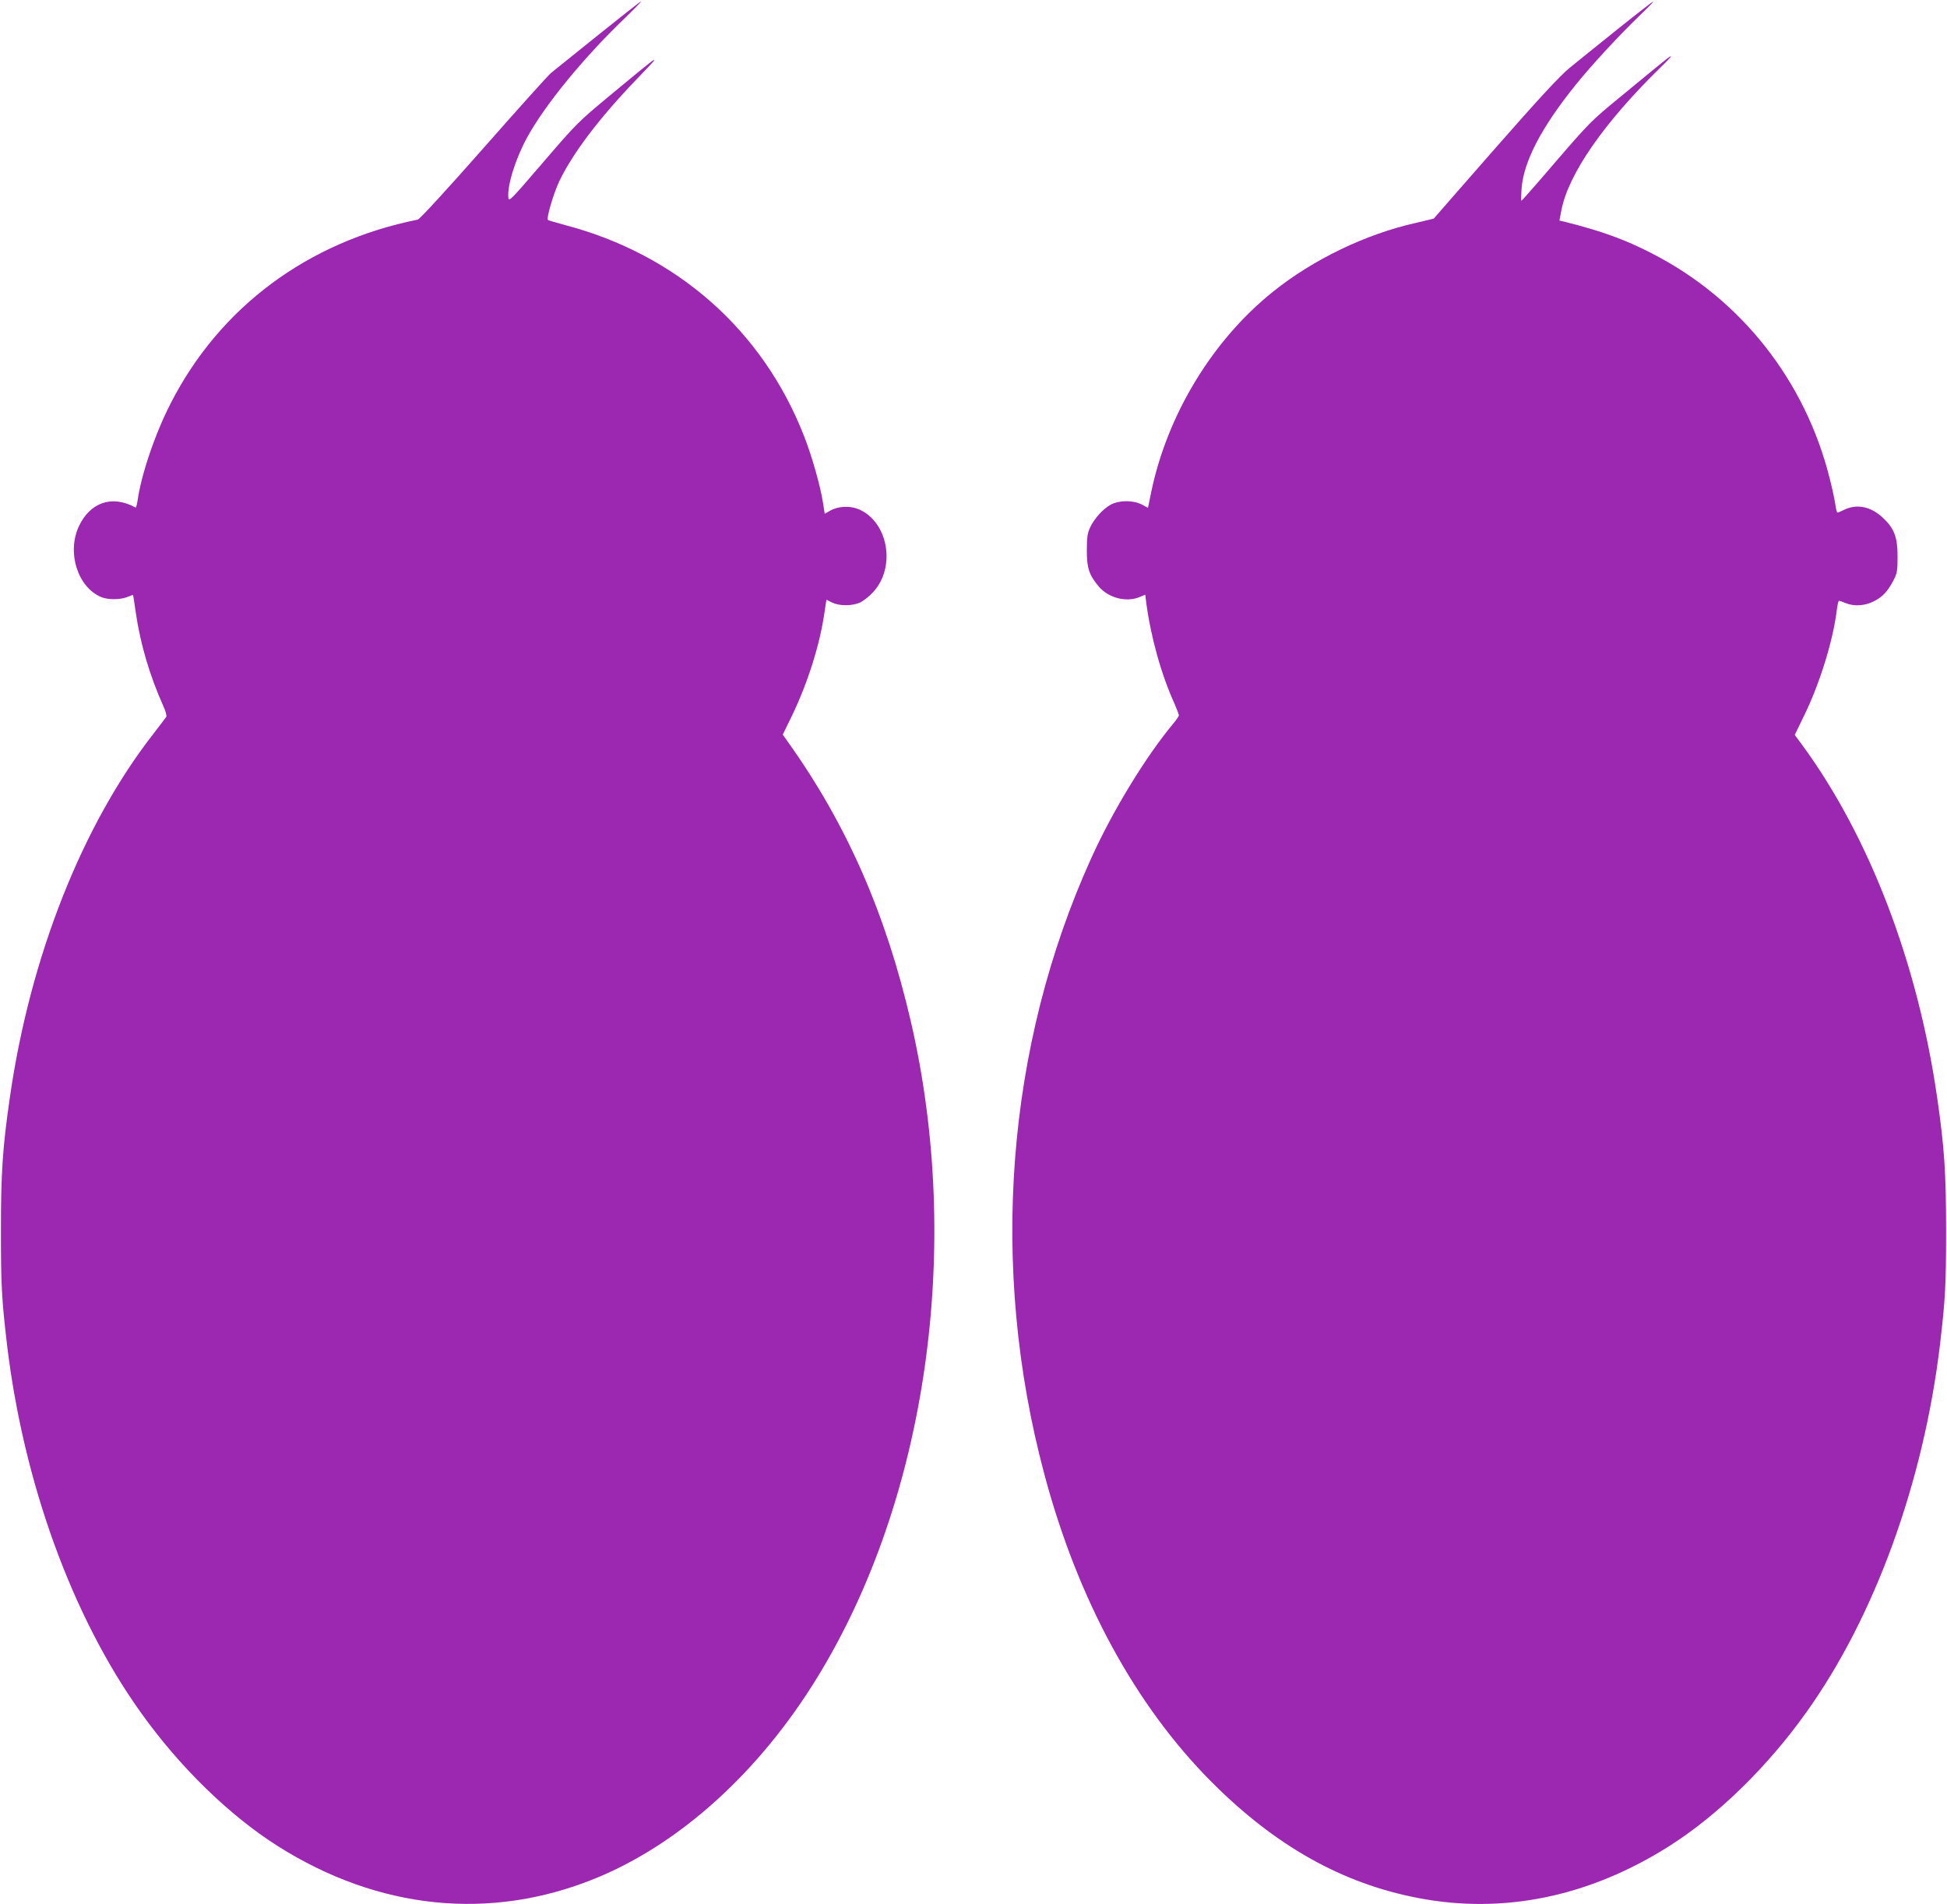 <?xml version="1.0" standalone="no"?>
<!DOCTYPE svg PUBLIC "-//W3C//DTD SVG 20010904//EN"
 "http://www.w3.org/TR/2001/REC-SVG-20010904/DTD/svg10.dtd">
<svg version="1.0" xmlns="http://www.w3.org/2000/svg"
 width="1280pt" height="1252pt" viewBox="0 0 1280 1252"
 preserveAspectRatio="xMidYMid meet">
<g transform="translate(0,1252) scale(0.1,-0.1)"
fill="#9c27b0" stroke="none">
<path d="M3929 12287 c-151 -122 -289 -233 -307 -247 -17 -14 -216 -235 -443
-493 -248 -281 -420 -469 -433 -471 -722 -145 -1301 -575 -1624 -1208 -103
-200 -195 -473 -218 -642 -4 -26 -10 -45 -13 -43 -152 84 -297 36 -372 -122
-81 -173 -9 -402 147 -467 44 -18 125 -18 171 1 20 8 37 14 38 13 1 -2 9 -55
18 -118 30 -205 91 -412 181 -613 15 -32 23 -64 19 -70 -4 -6 -40 -54 -81
-107 -470 -600 -814 -1470 -947 -2394 -48 -331 -59 -496 -59 -881 0 -351 5
-448 40 -745 108 -905 427 -1786 878 -2417 256 -360 584 -679 901 -880 663
-420 1399 -495 2089 -213 557 227 1080 701 1462 1326 718 1172 954 2828 613
4304 -164 711 -423 1302 -809 1842 l-34 48 62 127 c103 215 182 465 212 674
l13 86 38 -19 c49 -23 132 -23 184 1 22 10 62 42 88 71 151 168 93 469 -106
545 -56 21 -132 16 -182 -14 l-33 -19 -12 76 c-18 112 -73 306 -124 435 -271
695 -836 1194 -1570 1387 -59 16 -111 31 -114 34 -11 12 38 177 76 257 91 187
263 414 513 674 175 181 165 175 -184 -115 -205 -170 -219 -184 -437 -438
-213 -248 -225 -261 -228 -231 -8 80 48 259 125 398 117 213 371 523 639 780
63 61 112 111 107 111 -4 0 -132 -101 -284 -223z"/>
<path d="M10633 12327 c-125 -100 -267 -215 -315 -254 -63 -52 -196 -195 -489
-529 -221 -253 -403 -460 -403 -461 -1 -1 -53 -13 -116 -28 -332 -74 -680
-242 -945 -456 -394 -317 -690 -804 -796 -1311 l-22 -107 -41 22 c-56 29 -146
29 -202 0 -51 -27 -110 -92 -138 -152 -17 -38 -21 -65 -21 -151 0 -117 15
-161 80 -238 64 -74 181 -104 268 -67 l36 15 6 -48 c30 -228 98 -474 187 -670
15 -35 28 -69 28 -75 0 -6 -17 -31 -38 -56 -180 -216 -397 -572 -537 -881
-562 -1239 -673 -2690 -310 -4050 220 -827 599 -1523 1100 -2026 419 -420 857
-667 1358 -763 561 -108 1125 8 1652 342 317 201 645 520 901 880 450 630 770
1513 878 2417 35 297 40 394 40 745 0 385 -11 550 -59 881 -128 884 -445 1713
-887 2316 l-49 66 65 134 c102 210 189 494 212 691 4 31 10 57 14 57 4 0 24
-7 43 -15 56 -23 125 -19 185 11 58 29 91 64 130 138 24 46 27 61 27 156 0
131 -22 187 -100 259 -80 73 -171 90 -256 47 -18 -9 -35 -16 -39 -16 -4 0 -10
24 -14 53 -4 28 -20 104 -36 167 -161 648 -585 1185 -1172 1485 -174 90 -333
147 -564 205 l-42 10 13 68 c46 238 280 576 653 940 41 39 71 72 67 72 -9 0
-27 -15 -340 -273 -181 -148 -201 -169 -414 -416 -123 -144 -226 -261 -229
-261 -3 0 -2 35 1 78 13 179 129 402 354 682 108 134 293 334 432 467 47 45
83 82 79 83 -3 0 -109 -82 -235 -183z"/>
</g>
</svg>
